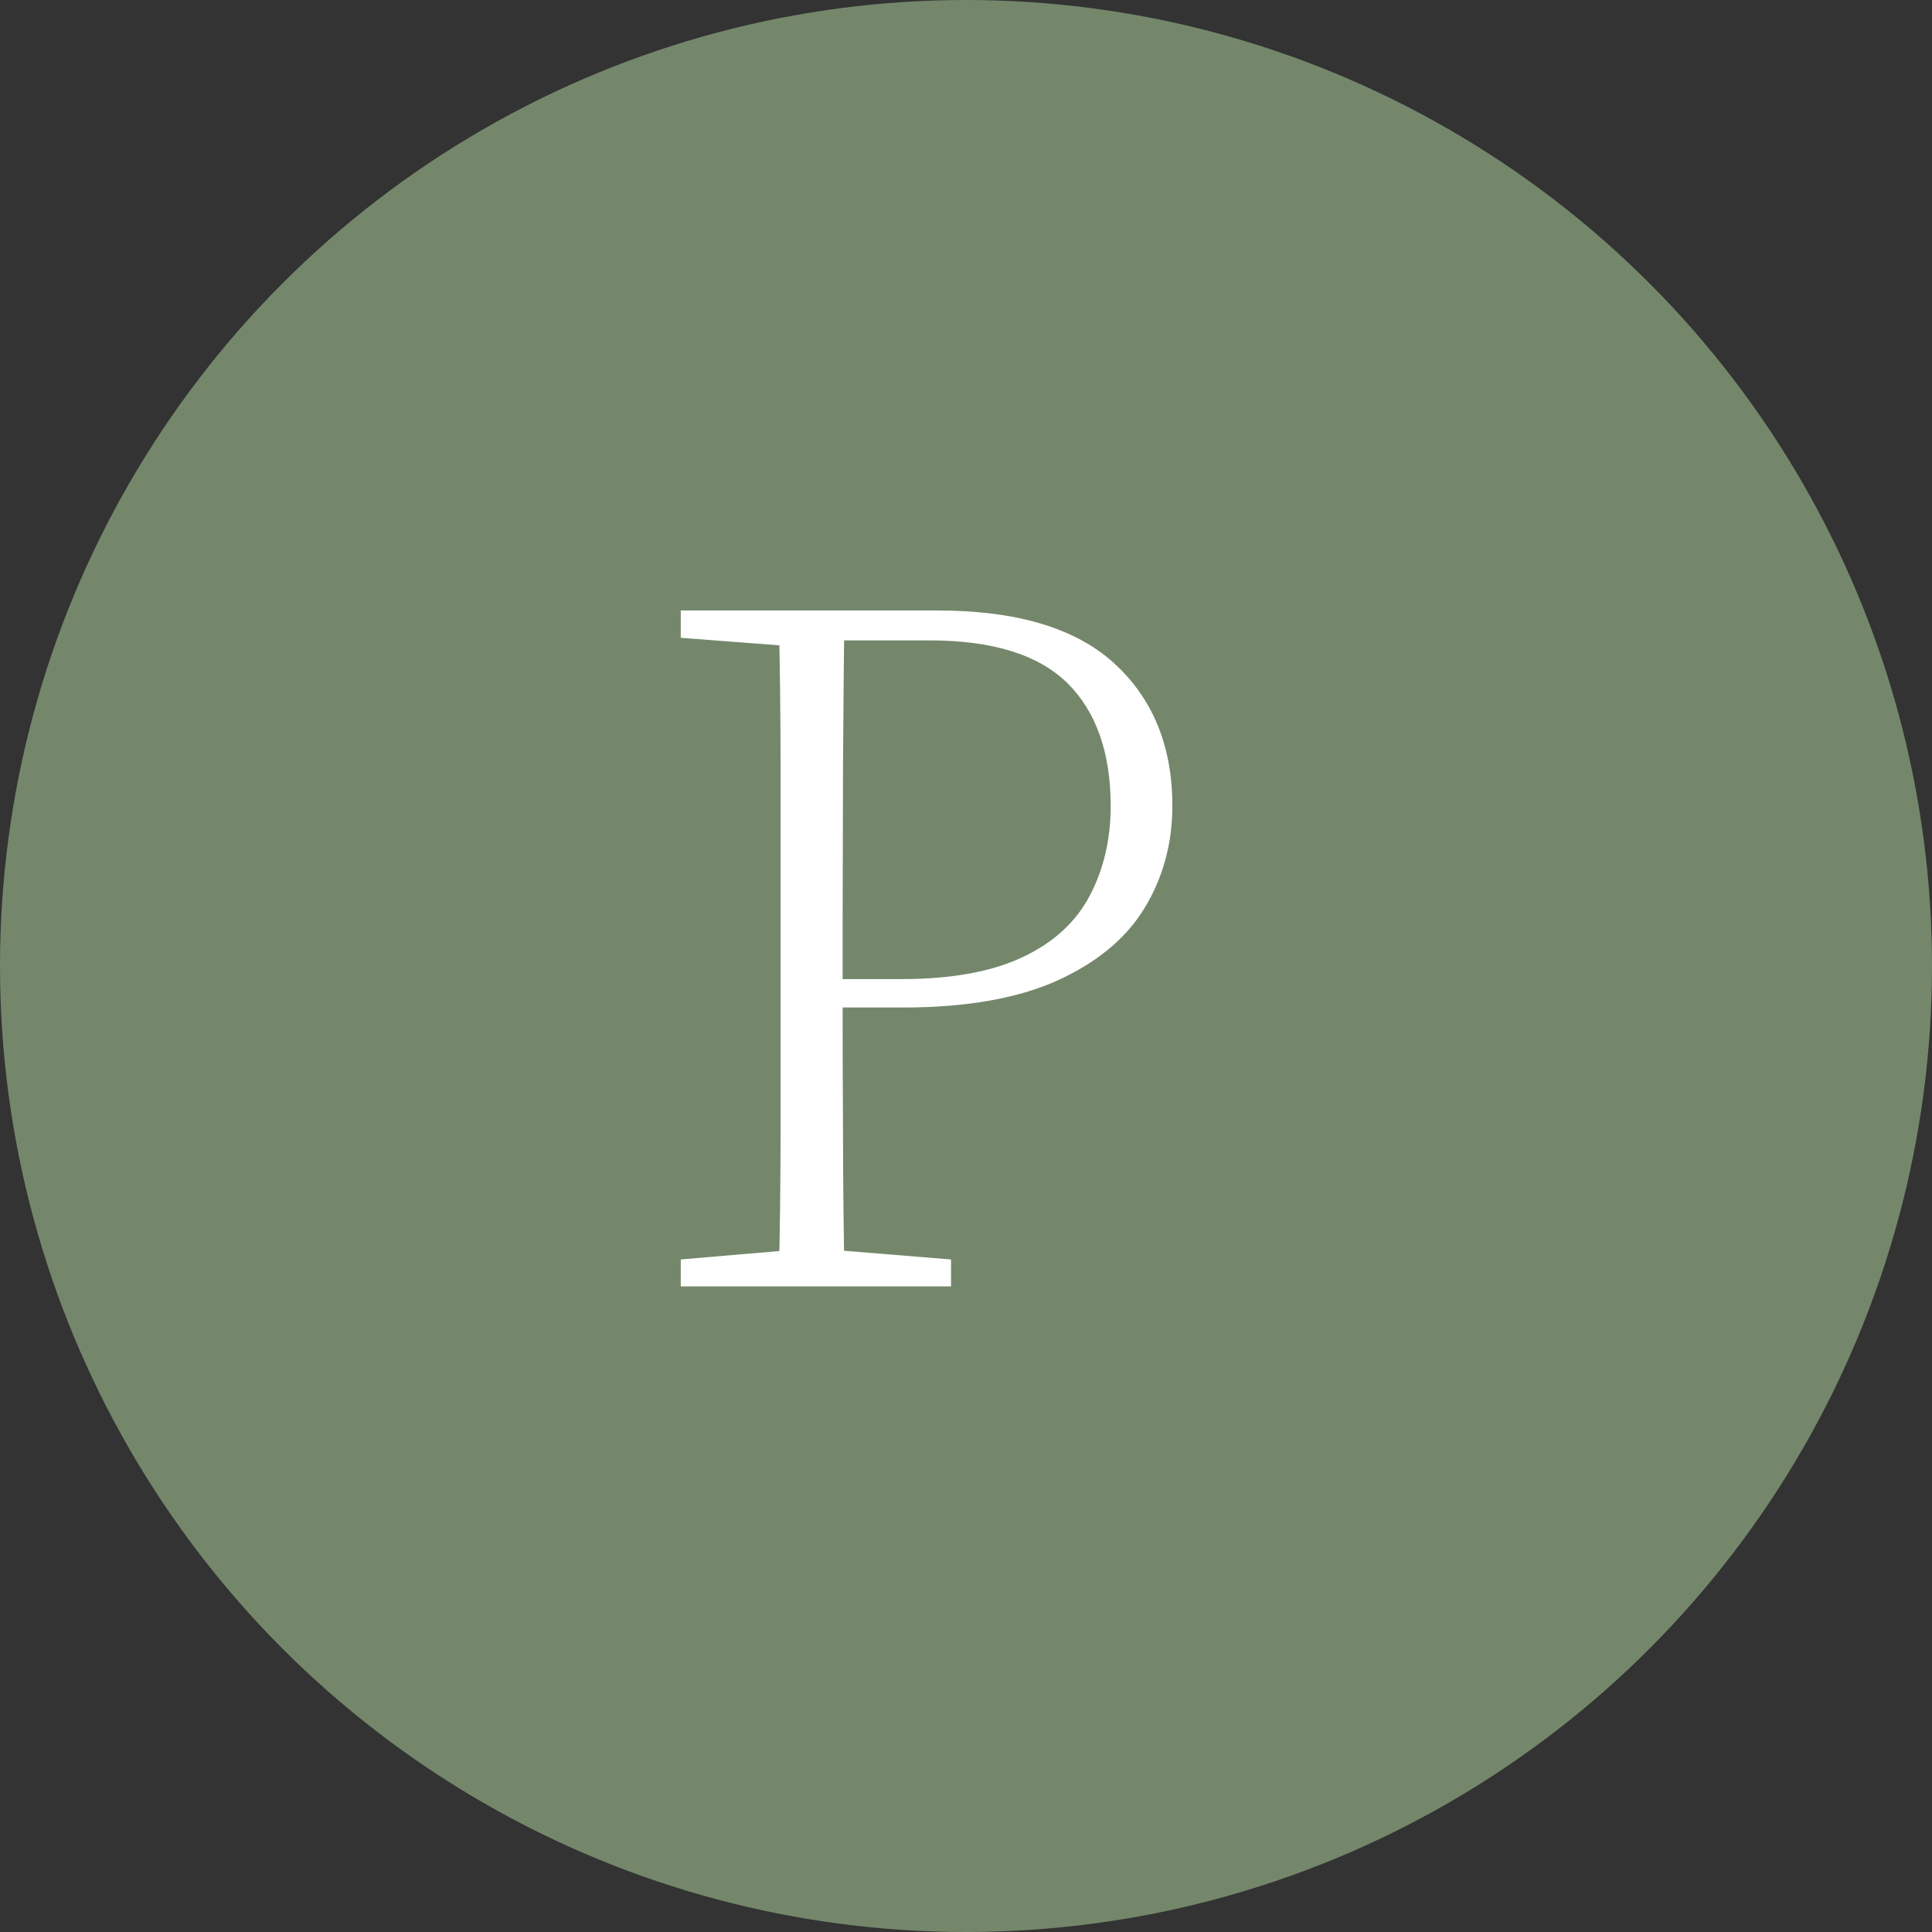 <?xml version="1.0" encoding="UTF-8"?>
<svg id="_レイヤー_2" data-name="レイヤー 2" xmlns="http://www.w3.org/2000/svg" width="51.68" height="51.68" viewBox="0 0 51.68 51.68">
  <rect x="0" y="0" width="51.68" height="51.68" fill="#333333" stroke="none"/>
  <defs>
    <style>
      .cls-1 {
        fill: #fff;
      }

      .cls-2 {
        fill: #90ac83;
        opacity: .7;
      }
    </style>
  </defs>
  <g id="_レイヤー_1-2" data-name="レイヤー 1">
    <g>
      <circle class="cls-2" cx="25.84" cy="25.84" r="25.84"/>
      <path class="cls-1" d="M18.21,17.06v-.73h3.51v.98h-.25l-3.27-.25ZM18.21,34.41v-.72l3.27-.28h.52l3.44.28v.72h-7.22ZM20.83,34.41c.03-1.38.05-2.77.05-4.15v-9.79c0-1.39-.02-2.77-.05-4.14h1.76c-.02,1.37-.03,2.75-.04,4.14,0,1.39-.01,2.79-.01,4.19v1.75c0,1.27,0,2.57.01,3.91,0,1.34.02,2.71.04,4.09h-1.76ZM21.72,26.96v-.77h2.4c1.34,0,2.42-.2,3.24-.59.83-.39,1.42-.94,1.79-1.64s.56-1.5.56-2.4c0-1.43-.39-2.53-1.16-3.29-.78-.76-2-1.14-3.69-1.14h-3.14v-.8h3.36c2.11,0,3.69.47,4.72,1.41s1.56,2.21,1.56,3.81c0,1.02-.25,1.93-.75,2.75s-1.29,1.46-2.35,1.94c-1.06.47-2.43.71-4.09.71h-2.45Z"/>
    </g>
  </g>
</svg>